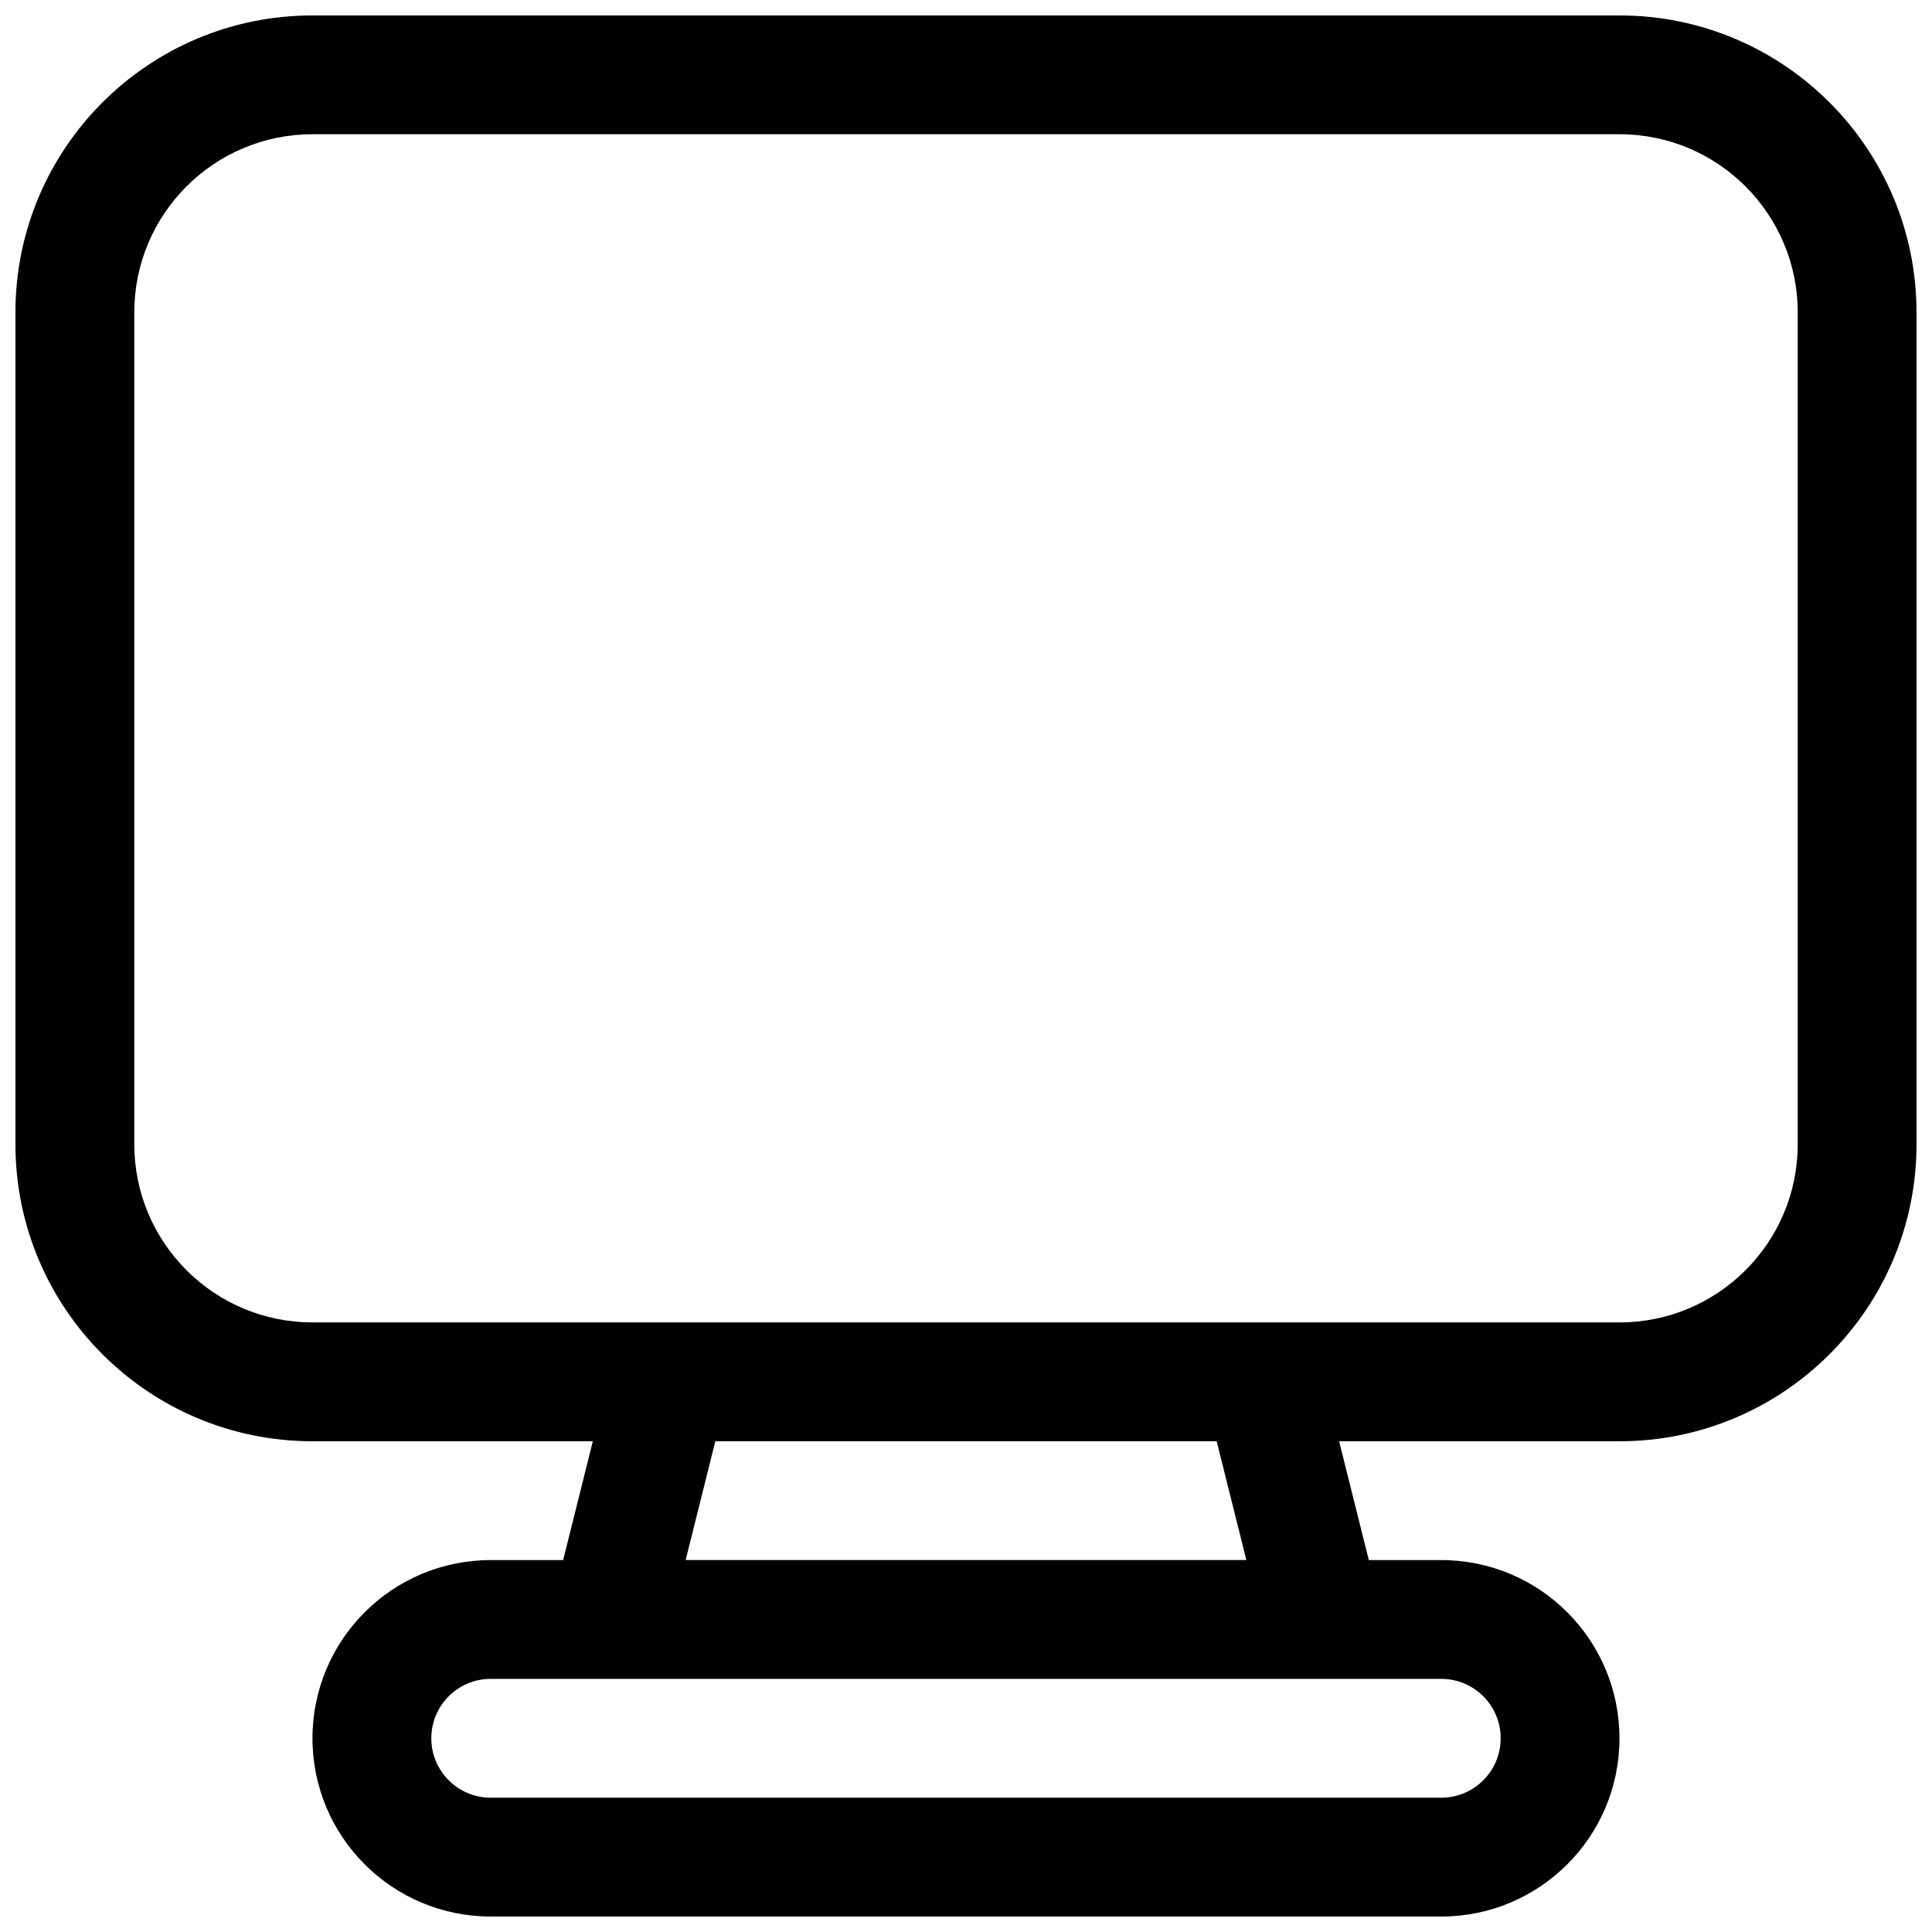 <?xml version="1.0" encoding="UTF-8"?>
<!-- Uploaded to: SVG Repo, www.svgrepo.com, Generator: SVG Repo Mixer Tools -->
<svg width="800px" height="800px" version="1.1" viewBox="144 144 512 512" xmlns="http://www.w3.org/2000/svg">
 <defs>
  <clipPath id="a">
   <path d="m148.09 148.09h503.81v503.81h-503.81z"/>
  </clipPath>
 </defs>
 <g clip-path="url(#a)">
  <path d="m148.09 226.81c0-43.473 35.246-78.719 78.719-78.719h346.37c43.477 0 78.719 35.246 78.719 78.719v220.42c0 43.477-35.242 78.719-78.719 78.719h-74.301l7.871 31.488h19.195c26.09 0 47.234 21.148 47.234 47.234s-21.145 47.23-47.234 47.23h-251.9c-26.086 0-47.234-21.145-47.234-47.23s21.148-47.234 47.234-47.234h19.195l7.871-31.488h-74.301c-43.473 0-78.719-35.242-78.719-78.719zm177.61 330.62h148.6l-7.871-31.488h-132.86zm-51.652 31.488c-8.695 0-15.746 7.051-15.746 15.746s7.051 15.742 15.746 15.742h251.9c8.695 0 15.746-7.047 15.746-15.742s-7.051-15.746-15.746-15.746zm299.14-94.465h-346.37c-26.086 0-47.23-21.145-47.23-47.23v-220.42c0-26.086 21.145-47.23 47.23-47.23h346.37c26.086 0 47.23 21.145 47.23 47.23v220.42c0 26.086-21.145 47.23-47.23 47.23z" fill-rule="evenodd"/>
 </g>
</svg>